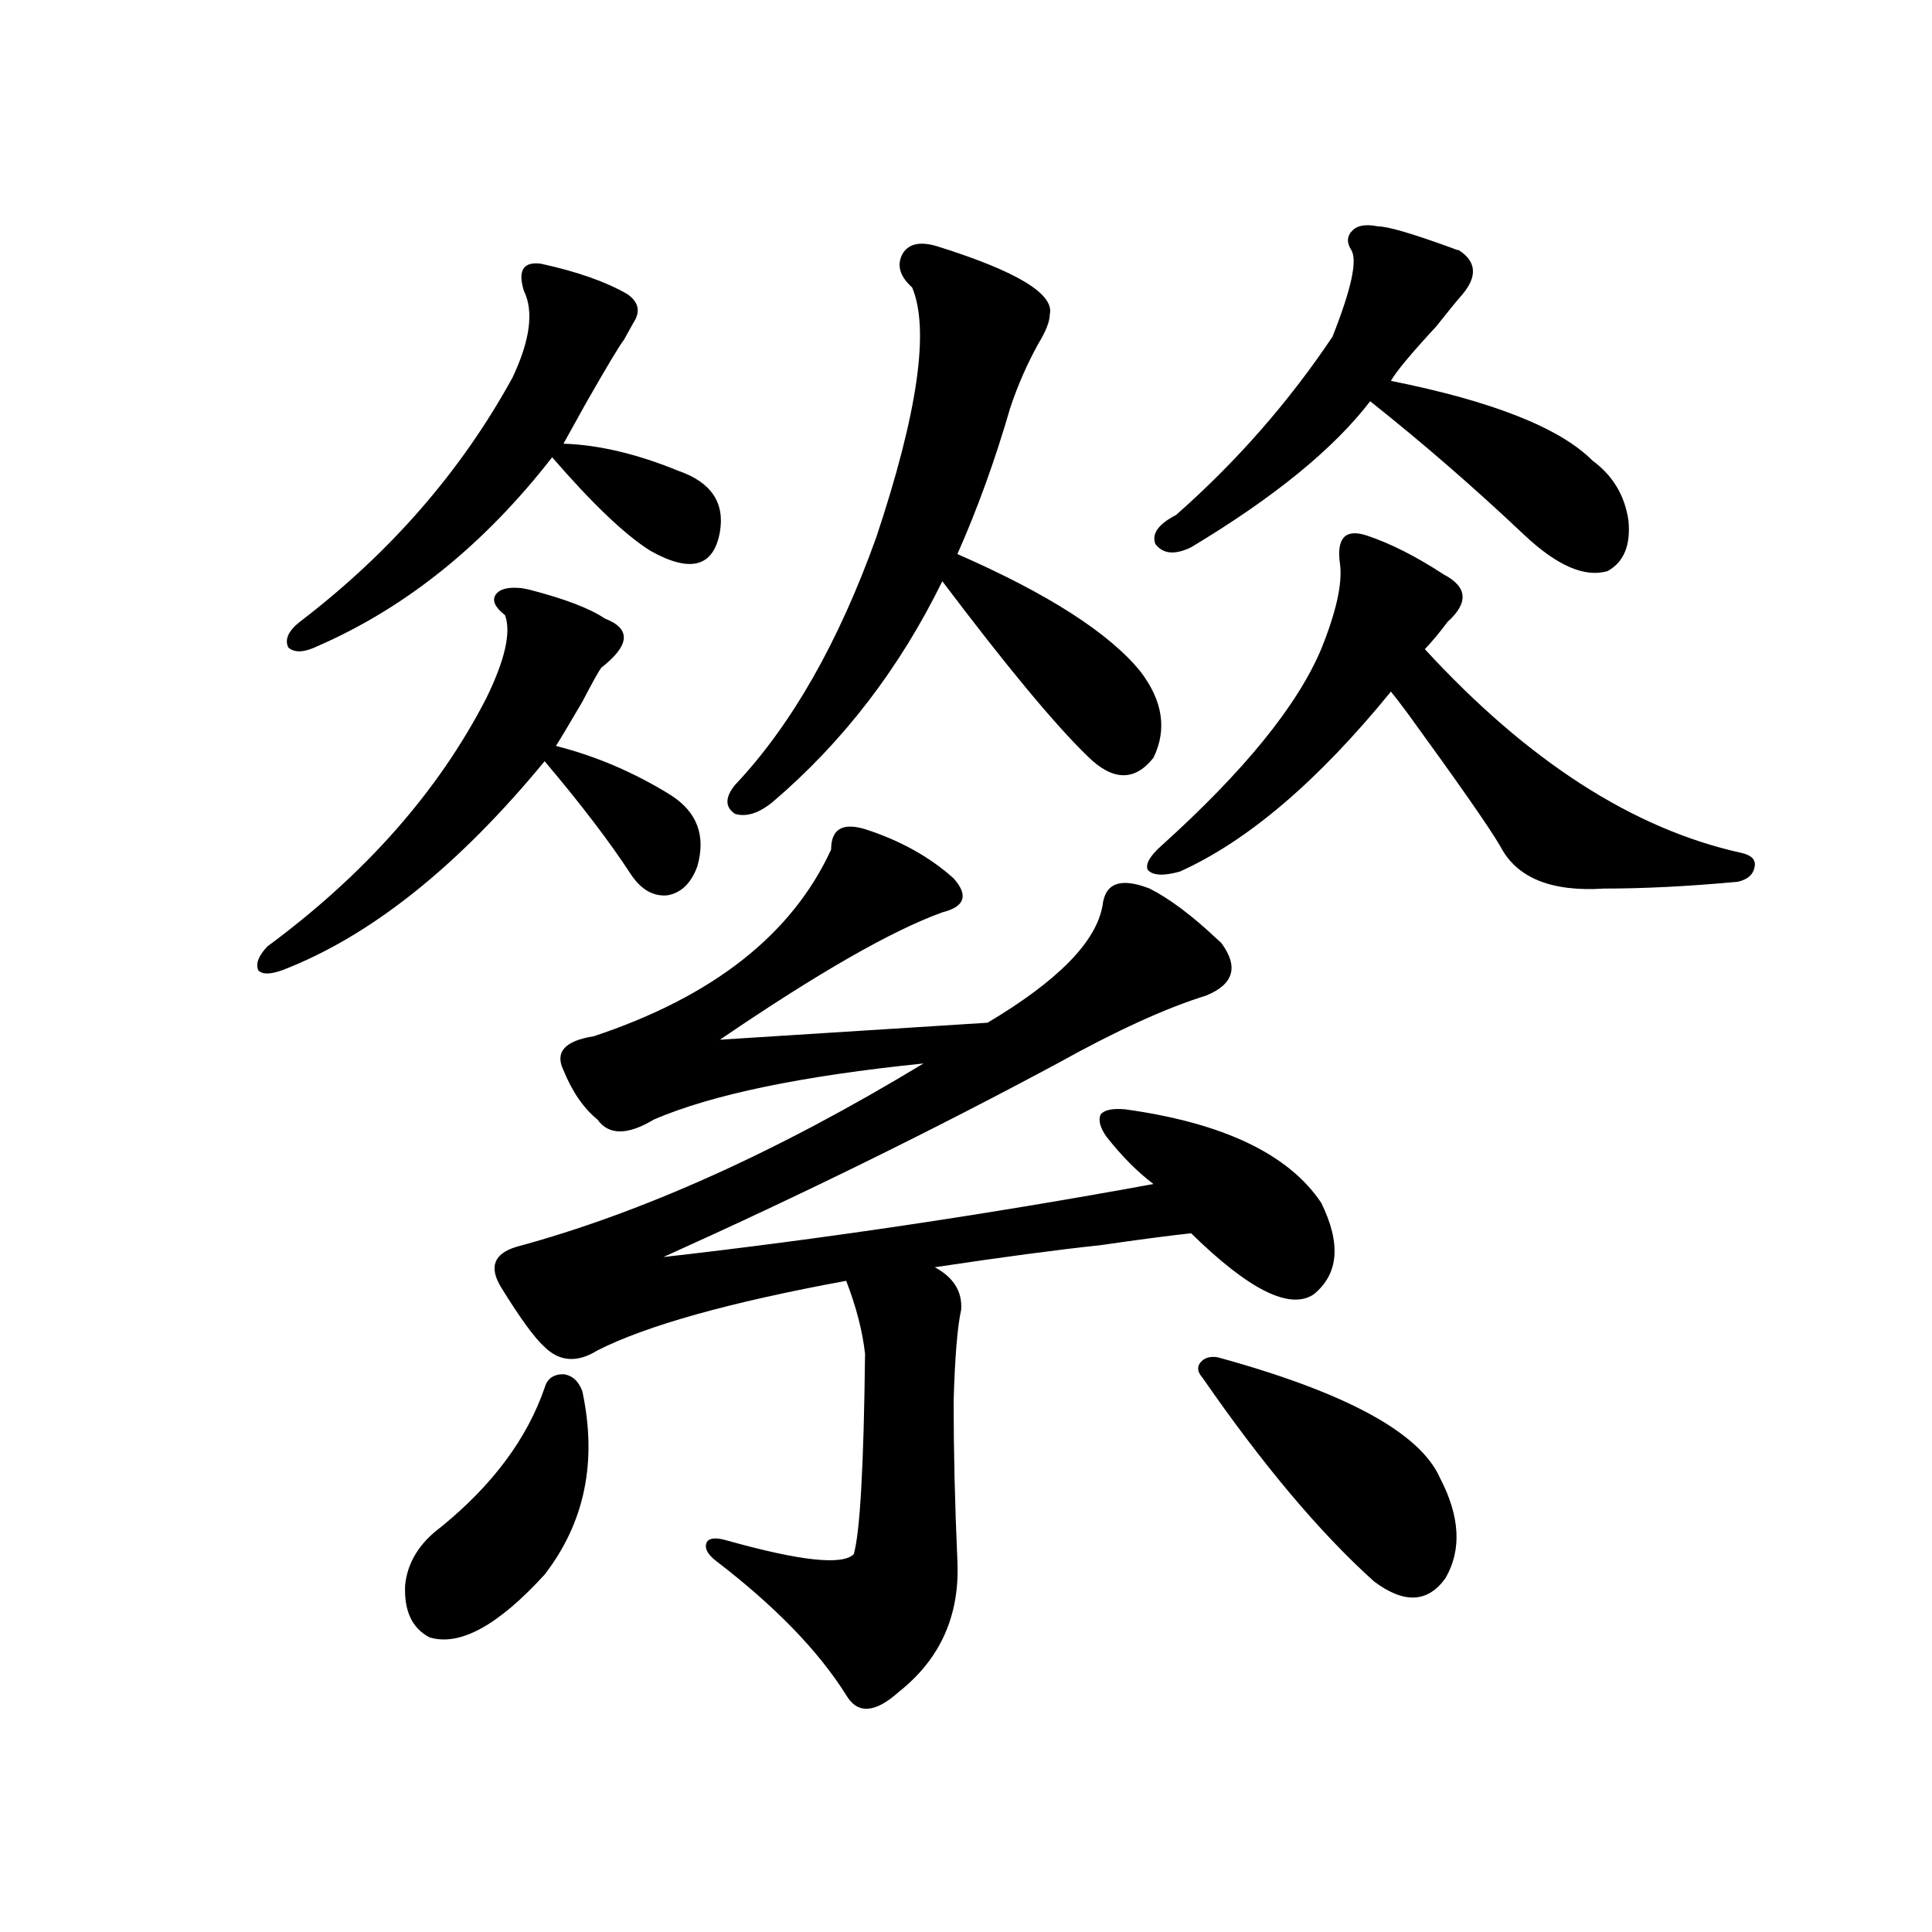 <?xml version="1.0" encoding="utf-8"?>
<!-- Generator: Adobe Illustrator 16.0.0, SVG Export Plug-In . SVG Version: 6.00 Build 0)  -->
<!DOCTYPE svg PUBLIC "-//W3C//DTD SVG 1.1//EN" "http://www.w3.org/Graphics/SVG/1.1/DTD/svg11.dtd">
<svg version="1.1" id="图层_1" xmlns="http://www.w3.org/2000/svg" xmlns:xlink="http://www.w3.org/1999/xlink" x="0px" y="0px"
	 width="1000px" height="1000px" viewBox="0 0 1000 1000" enable-background="new 0 0 1000 1000" xml:space="preserve">
<path d="M269.213,304.359c0.641,0,2.271,0.302,4.878,0.879c18.201,4.696,31.219,9.668,39.023,14.941
	c13.658,5.273,13.003,13.774-1.951,25.488c-1.311,1.758-4.558,7.622-9.756,17.578c-6.509,11.138-11.066,18.759-13.658,22.852
	c20.808,5.273,40.64,13.774,59.511,25.488c13.658,8.789,18.201,21.094,13.658,36.914c-3.262,8.789-8.46,13.774-15.609,14.941
	c-7.164,0.591-13.338-2.925-18.536-10.547c-11.066-16.987-26.021-36.612-44.877-58.887
	c-44.877,54.492-90.089,90.527-135.606,108.105c-6.509,2.349-10.731,2.349-12.683,0c-1.311-3.516,0.32-7.608,4.878-12.305
	c50.73-37.491,88.443-80.269,113.168-128.32c9.756-19.913,13.003-34.277,9.756-43.066c-5.213-4.093-6.829-7.608-4.878-10.547
	C258.481,304.95,262.704,303.782,269.213,304.359z M279.944,136.488c18.856,4.106,33.811,9.38,44.877,15.82
	c5.854,4.106,6.829,9.091,2.927,14.941c-1.951,3.516-3.582,6.454-4.878,8.789c-1.951,2.349-8.46,13.184-19.512,32.52
	c-5.854,10.547-9.756,17.578-11.707,21.094c18.201,0.591,38.048,5.273,59.511,14.063c16.905,5.864,24.055,16.411,21.463,31.641
	c-3.262,18.169-15.289,21.396-36.097,9.668c-13.018-8.198-29.923-24.308-50.73-48.34c-35.121,45.126-75.455,77.646-120.973,97.559
	c-7.164,3.516-12.362,3.817-15.609,0.879c-1.951-4.093,0-8.487,5.854-13.184c46.828-35.733,83.565-77.921,110.241-126.563
	c9.101-19.336,11.052-34.277,5.854-44.824C267.902,140.004,270.829,135.321,279.944,136.488z M281.896,718.324
	c1.296-4.683,4.543-7.031,9.756-7.031c4.543,0.591,7.805,3.516,9.756,8.789c7.805,36.337,1.296,67.978-19.512,94.922
	c-24.069,26.367-43.901,37.202-59.511,32.52c-9.115-4.696-13.338-13.774-12.683-27.246c1.296-11.714,7.47-21.671,18.536-29.883
	C254.899,768.724,272.78,744.691,281.896,718.324z M447.745,429.164c18.201,5.864,33.49,14.364,45.853,25.488
	c7.805,8.789,5.854,14.653-5.854,17.578c-26.021,9.38-64.389,31.353-115.119,65.918l138.533-8.789
	c36.417-21.671,56.249-41.886,59.511-60.645c1.296-11.714,9.421-14.64,24.39-8.789c10.396,5.273,22.104,14.063,35.121,26.367
	c0.641,0.591,1.296,1.181,1.951,1.758c9.101,12.305,6.494,21.396-7.805,27.246c-20.822,6.454-46.508,18.169-77.071,35.156
	c-64.389,34.579-132.359,67.978-203.897,100.195c82.59-9.366,167.146-21.973,253.652-37.793c-8.46-6.44-16.585-14.64-24.39-24.609
	c-3.262-4.683-4.237-8.487-2.927-11.426c1.951-2.335,6.174-3.214,12.683-2.637c50.73,7.031,84.541,23.153,101.461,48.34
	c10.396,21.094,9.101,36.914-3.902,47.461c-12.362,8.212-33.505-2.335-63.413-31.641c-11.066,1.181-26.676,3.228-46.828,6.152
	c-22.118,2.349-50.73,6.152-85.852,11.426c9.756,5.273,14.299,12.606,13.658,21.973c-1.951,8.789-3.262,24.609-3.902,47.461
	c0,25.79,0.641,53.325,1.951,82.617c1.296,28.125-8.78,50.675-30.243,67.676c-12.362,11.124-21.463,11.714-27.316,1.758
	c-14.313-22.852-36.752-46.005-67.315-69.434c-4.558-3.516-6.188-6.729-4.878-9.668c1.296-2.335,4.878-2.637,10.731-0.879
	c37.713,10.547,59.511,12.896,65.364,7.031c3.247-11.124,5.198-45.703,5.854-103.711c-1.311-11.714-4.558-24.308-9.756-37.793
	c-60.486,11.138-103.412,23.153-128.777,36.035c-10.411,6.454-19.512,5.864-27.316-1.758c-5.213-4.683-12.683-14.941-22.438-30.762
	c-6.509-10.547-3.902-17.578,7.805-21.094c65.029-17.578,135.271-49.219,210.727-94.922
	c-63.093,6.454-109.601,16.122-139.509,29.004c-13.658,8.212-23.414,8.212-29.268,0c-7.164-5.851-13.018-14.351-17.561-25.488
	c-4.558-9.366,0.641-15.229,15.609-17.578c61.782-20.503,102.757-52.734,122.924-96.68
	C430.185,429.164,436.038,425.648,447.745,429.164z M485.793,127.699c40.975,12.896,60.151,24.609,57.56,35.156
	c0,3.516-1.951,8.501-5.854,14.941c-5.854,10.547-10.731,21.685-14.634,33.398c-7.805,26.958-16.92,52.157-27.316,75.586
	c46.828,20.517,78.367,40.731,94.632,60.645c11.707,15.243,13.979,30.185,6.829,44.824c-9.756,12.305-21.143,12.017-34.146-0.879
	c-16.92-16.397-41.95-46.582-75.12-90.527c-22.118,45.126-51.386,83.208-87.803,114.258c-7.164,5.864-13.658,7.91-19.512,6.152
	c-5.213-3.516-5.213-8.487,0-14.941c29.268-31.05,53.657-73.828,73.169-128.32c21.463-64.448,27.637-107.515,18.536-129.199
	c-6.509-5.851-8.14-11.714-4.878-17.578C470.504,125.941,476.678,124.774,485.793,127.699z M707.251,277.113
	c12.348,4.106,25.686,10.849,39.999,20.215c12.348,6.454,13.003,14.653,1.951,24.609c-3.902,5.273-7.805,9.97-11.707,14.063
	c53.322,58.008,107.955,93.164,163.898,105.469c5.198,1.181,7.47,3.516,6.829,7.031c-0.655,4.106-3.582,6.743-8.78,7.91
	c-25.365,2.349-48.459,3.516-69.267,3.516c-27.316,1.758-45.212-5.562-53.657-21.973c-5.854-9.956-21.798-32.808-47.804-68.555
	c-3.902-5.273-6.829-9.077-8.78-11.426c-37.728,46.294-74.145,77.344-109.266,93.164c-8.46,2.349-13.993,2.06-16.585-0.879
	c-1.311-2.925,0.976-7.031,6.829-12.305c42.926-38.672,70.563-72.647,82.925-101.953c7.805-19.336,11.052-33.976,9.756-43.945
	C691.642,278.583,696.185,273.598,707.251,277.113z M713.104,117.152c5.198,0,18.201,3.817,39.023,11.426
	c1.296,0.591,2.271,0.879,2.927,0.879c9.101,5.864,9.756,13.485,1.951,22.852c-2.606,2.938-7.164,8.501-13.658,16.699
	c-13.018,14.063-20.822,23.442-23.414,28.125c52.682,10.547,87.468,24.321,104.388,41.309c10.396,7.622,16.585,17.88,18.536,30.762
	c1.296,12.896-2.286,21.685-10.731,26.367c-11.707,3.516-26.021-2.637-42.926-18.457c-26.021-24.609-52.682-47.749-79.998-69.434
	c-18.871,24.609-49.755,49.81-92.681,75.586c-8.46,4.106-14.634,3.516-18.536-1.758c-1.951-5.273,1.616-10.245,10.731-14.941
	c31.219-27.534,58.2-58.296,80.974-92.285c9.756-24.609,13.003-39.551,9.756-44.824c-2.606-4.093-2.286-7.608,0.976-10.547
	C703.014,116.575,707.251,115.985,713.104,117.152z M630.18,702.504c66.34,18.169,104.708,38.974,115.119,62.402
	c10.396,19.927,11.372,37.216,2.927,51.855c-9.115,12.882-21.463,13.472-37.072,1.758c-27.972-25.187-57.56-60.343-88.778-105.469
	c-2.606-2.925-2.927-5.562-0.976-7.91C623.351,702.806,626.277,701.927,630.18,702.504z"/>
</svg>
